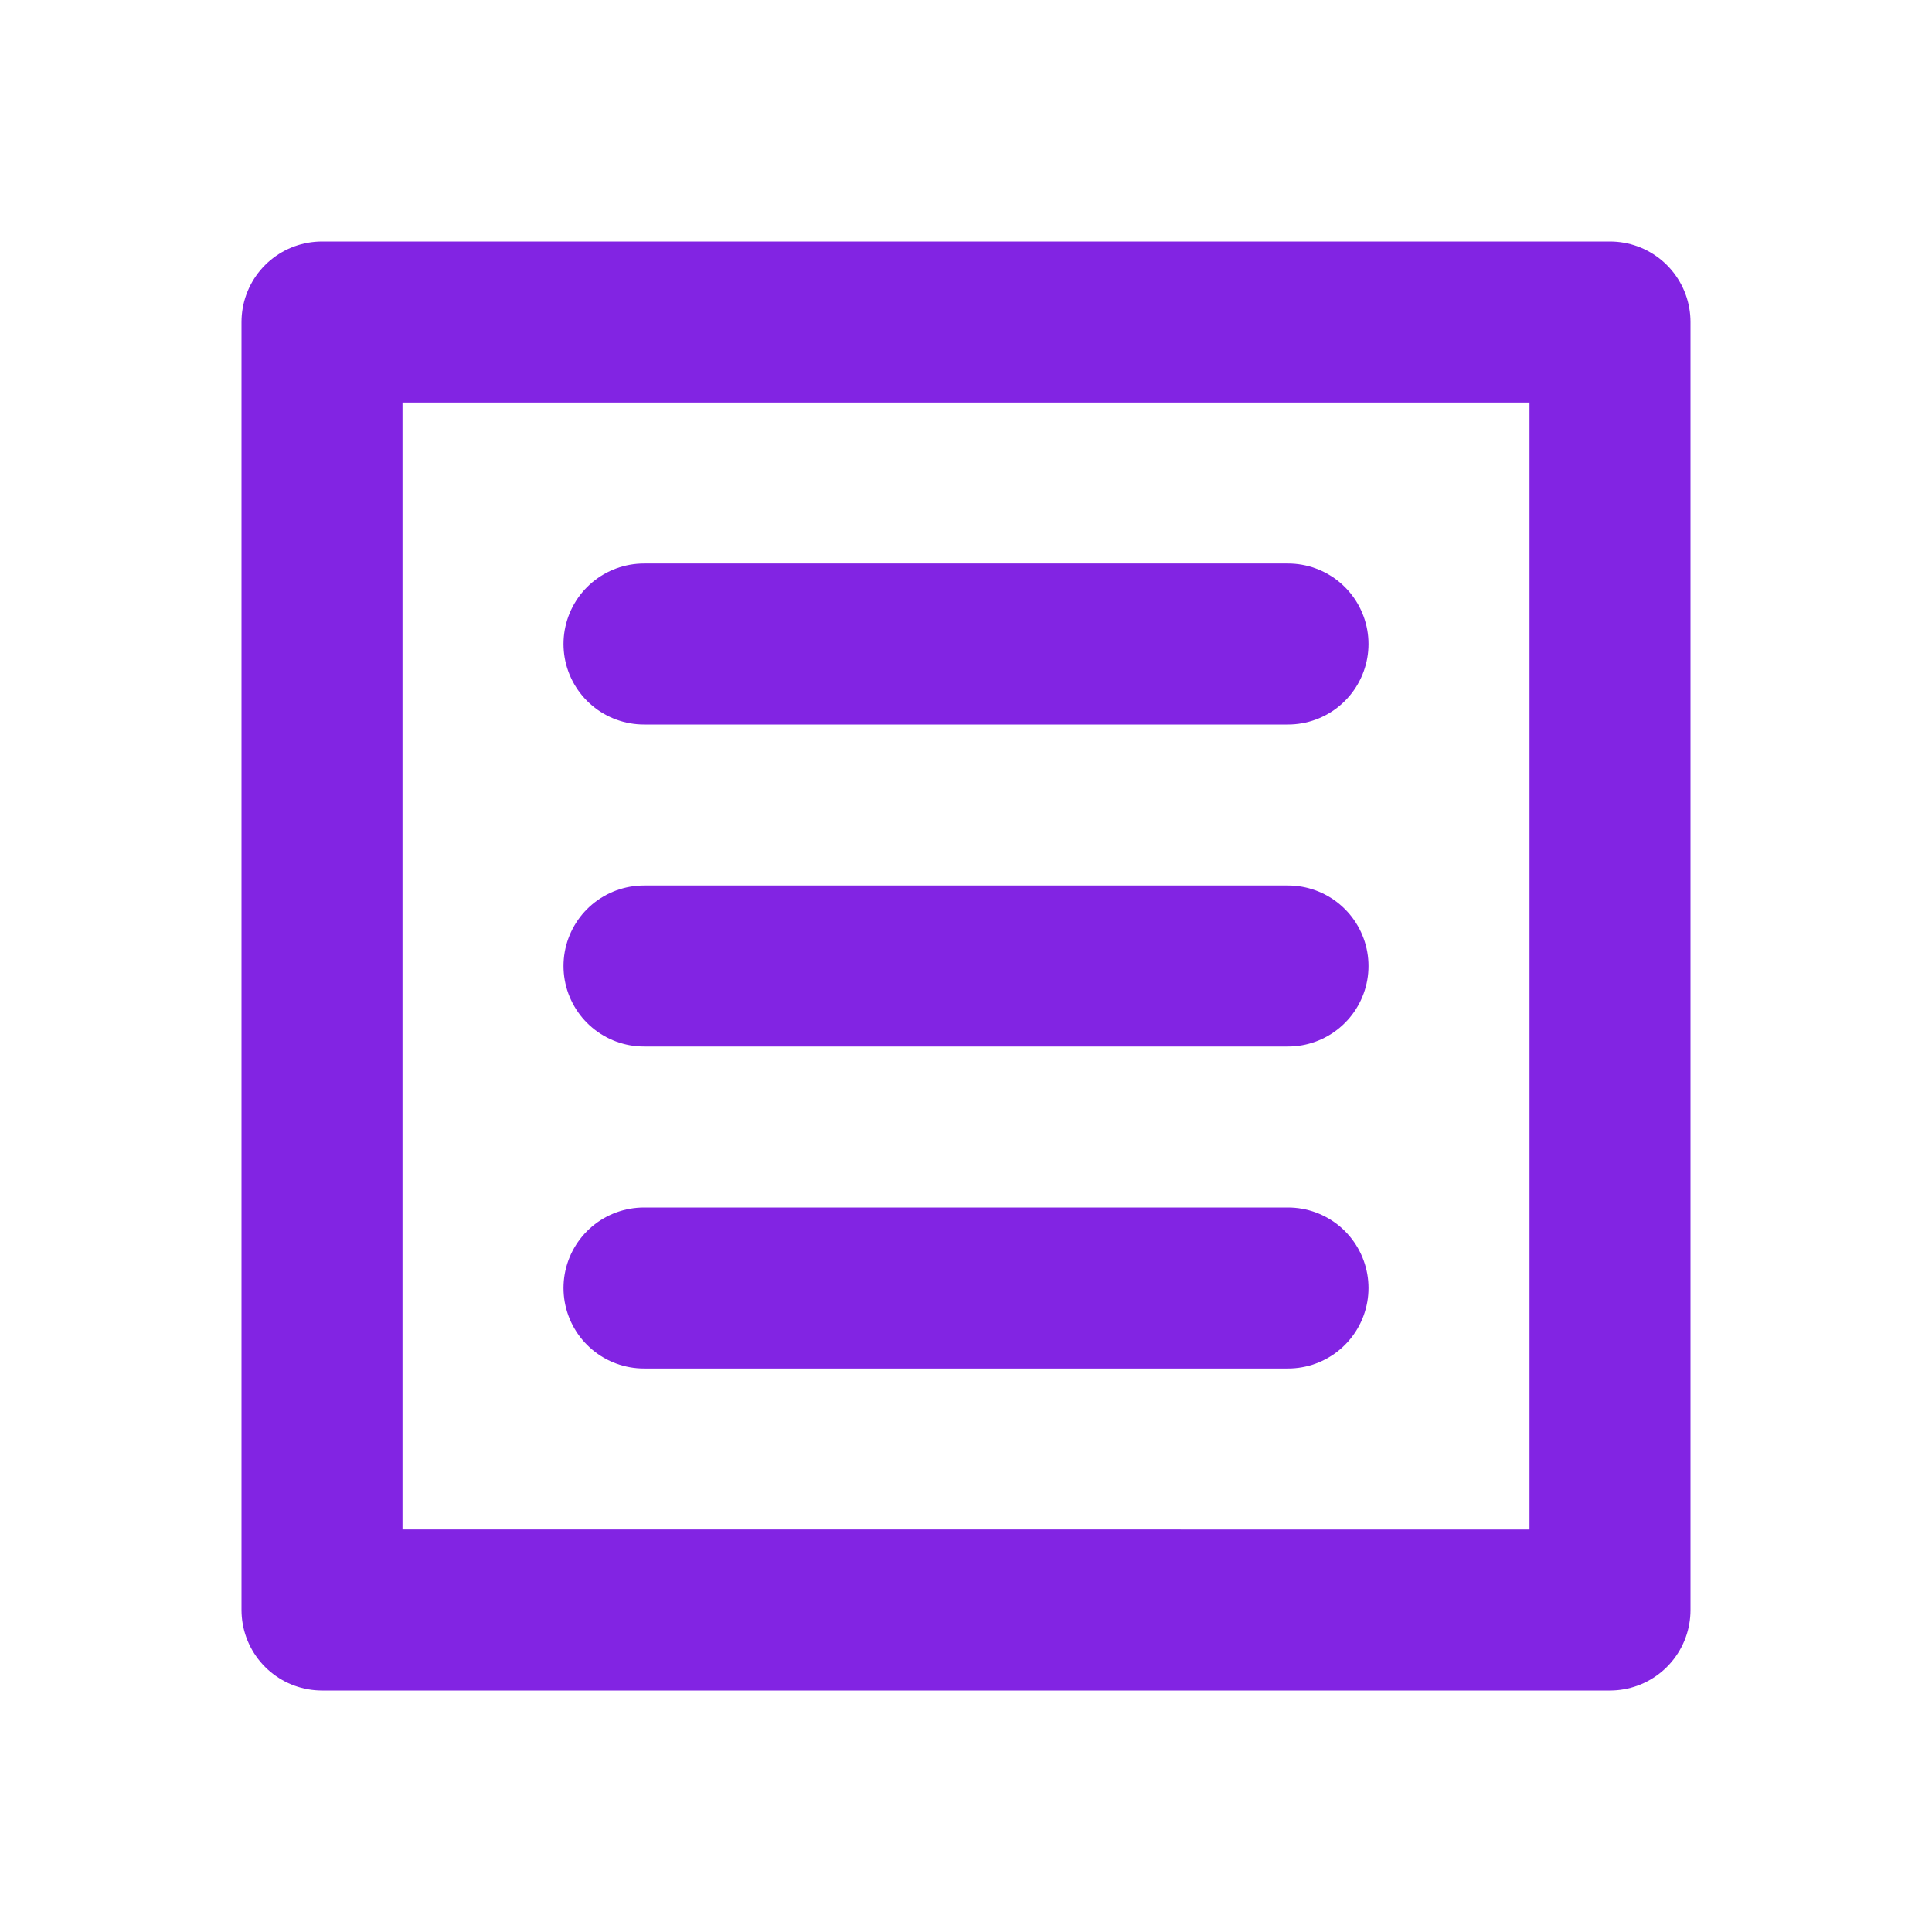 <svg xmlns="http://www.w3.org/2000/svg" viewBox="0 0 24 24" fill="none" stroke="#8224e3" stroke-width="2" stroke-linecap="round" stroke-linejoin="round" class="w-6 h-6">
  <path d="M4 4h16v16H4z"/>
  <line x1="8" y1="8" x2="16" y2="8"/>
  <line x1="8" y1="12" x2="16" y2="12"/>
  <line x1="8" y1="16" x2="16" y2="16"/>
</svg>
